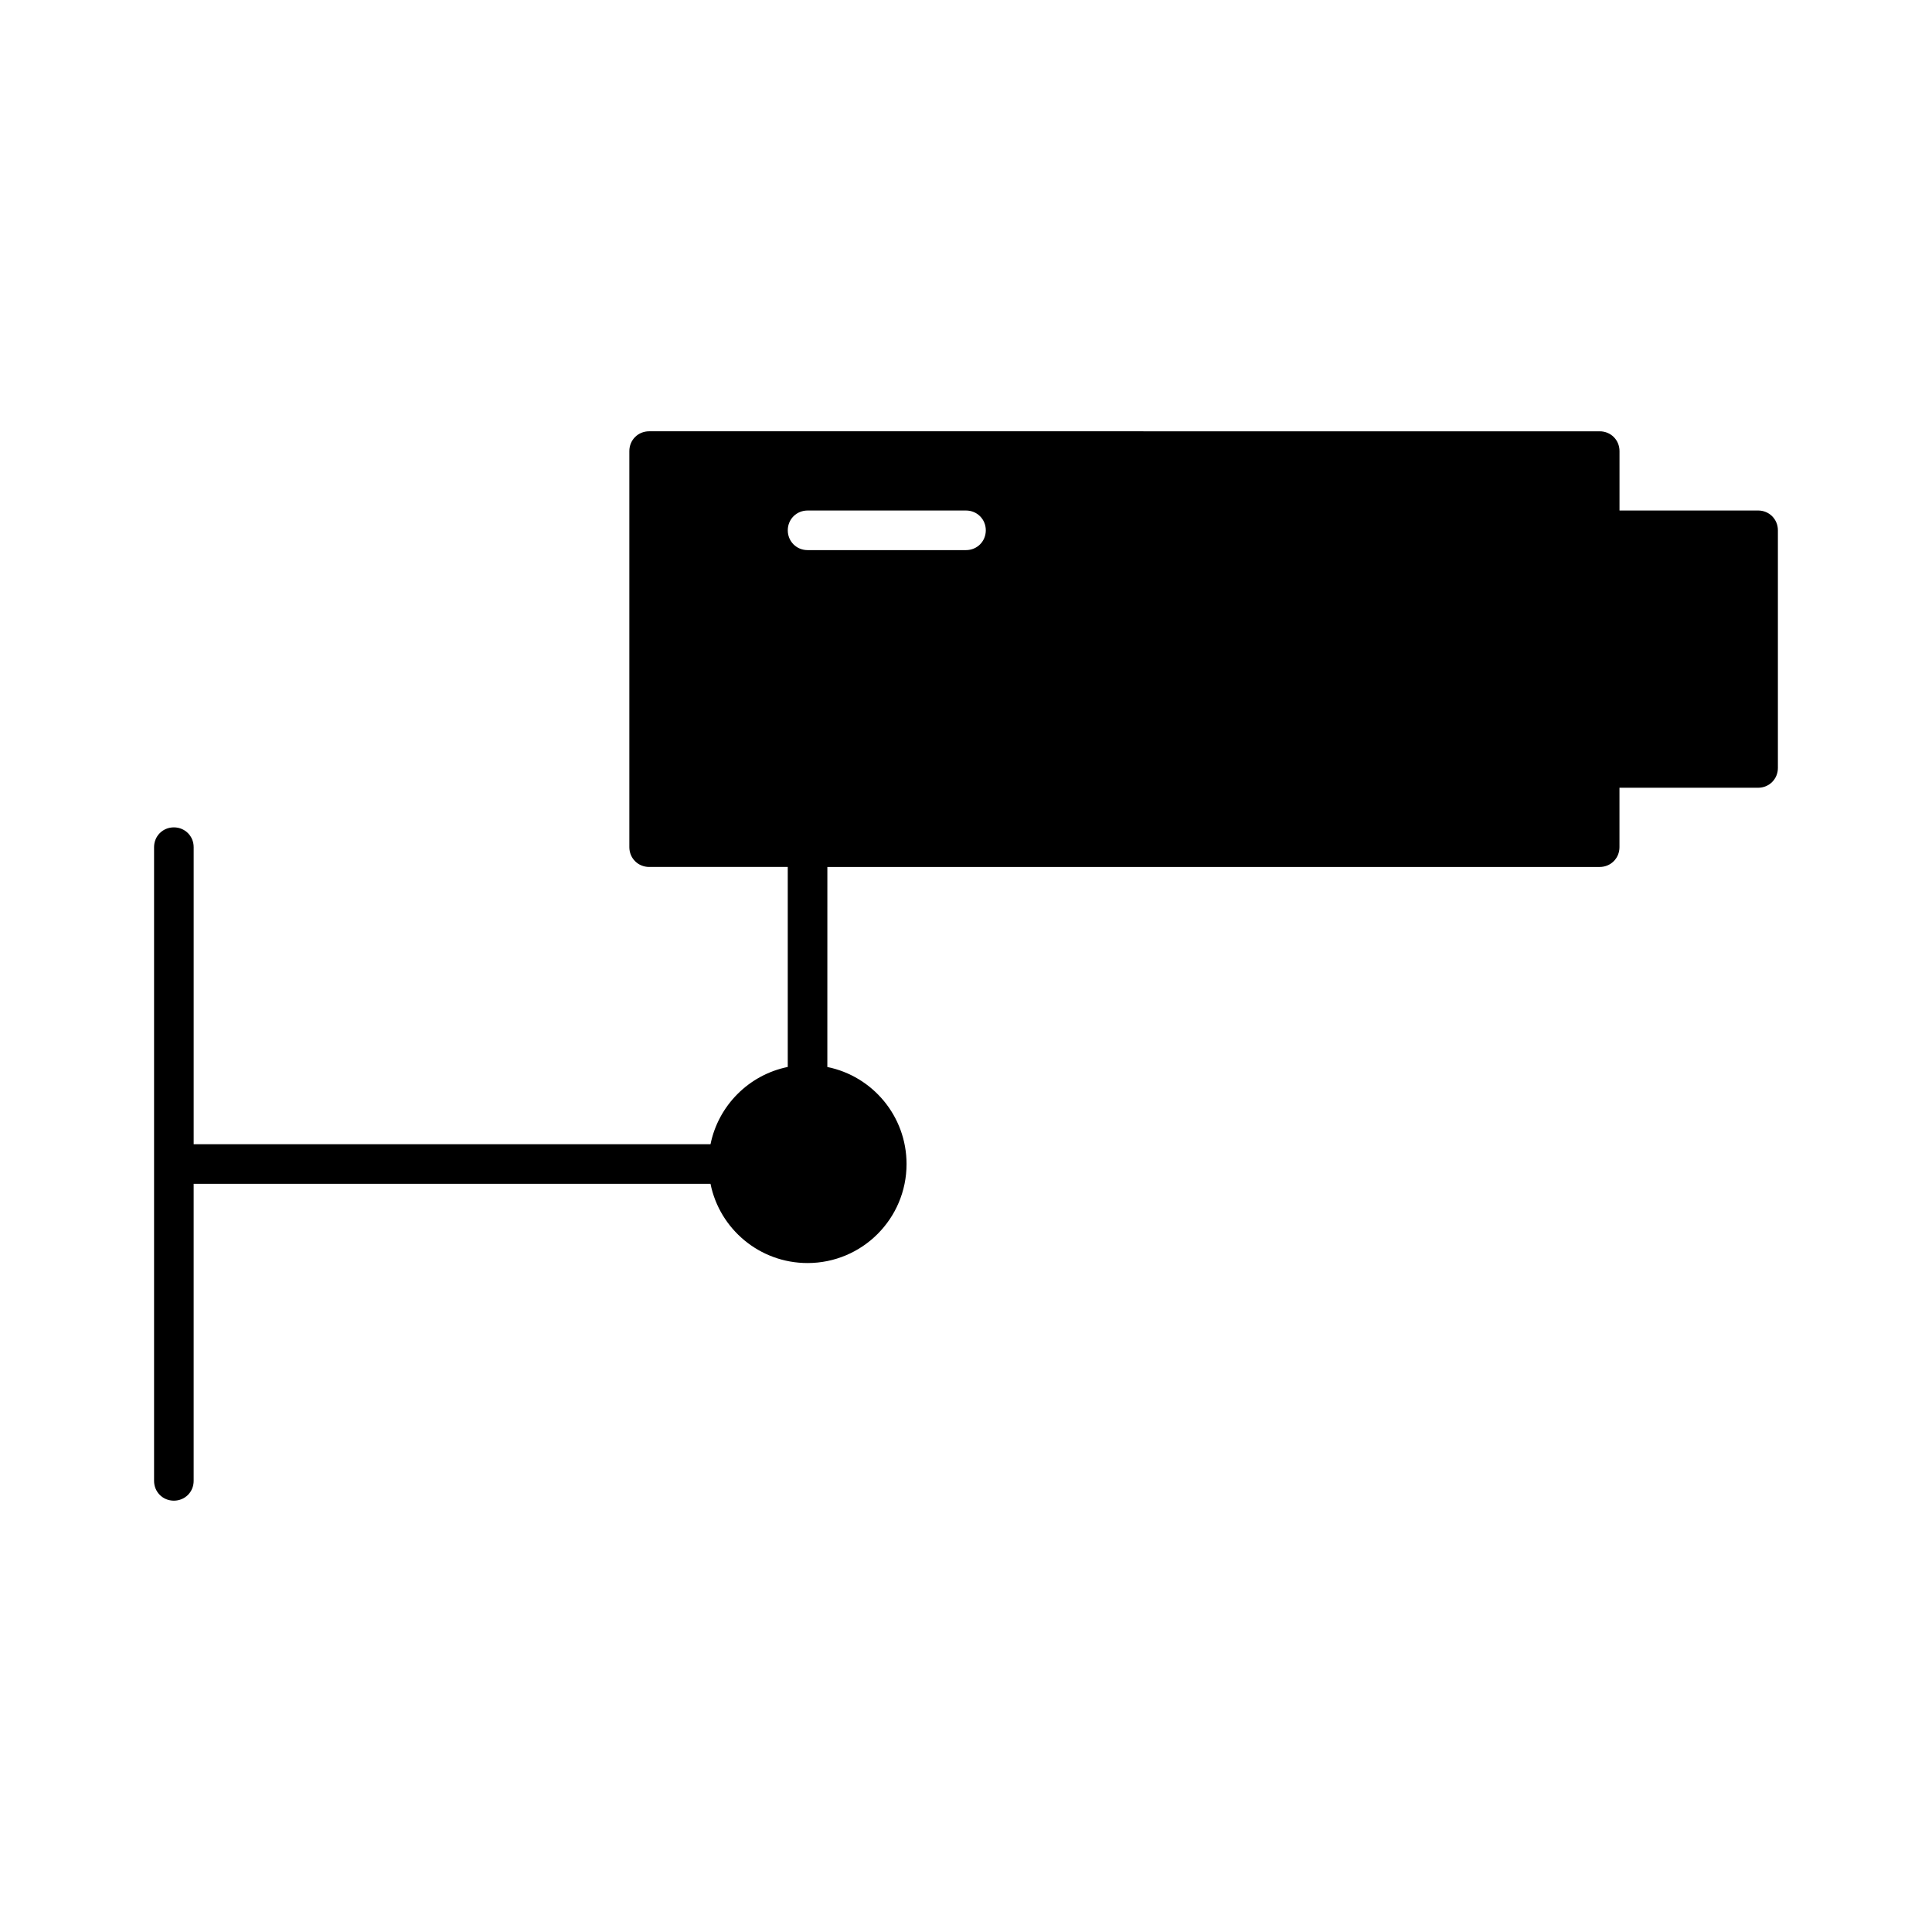 <?xml version="1.0" encoding="UTF-8"?>
<!-- Uploaded to: ICON Repo, www.svgrepo.com, Generator: ICON Repo Mixer Tools -->
<svg fill="#000000" width="800px" height="800px" version="1.1" viewBox="144 144 512 512" xmlns="http://www.w3.org/2000/svg">
 <path d="m609.92 279.29h-36.734v-15.742c0-2.938-2.309-5.246-5.246-5.246l-251.91-0.004c-2.938 0-5.246 2.309-5.246 5.246v104.96c0 2.938 2.309 5.246 5.246 5.246h36.734v53.004c-10.285 2.098-18.367 10.18-20.469 20.469l-136.97 0.004v-78.719c0-2.938-2.309-5.246-5.246-5.246-2.938-0.004-5.25 2.305-5.25 5.246v167.94c0 2.938 2.309 5.246 5.246 5.246s5.246-2.309 5.246-5.246v-78.719h136.97c2.414 11.965 13.016 20.992 25.715 20.992 14.484 0 26.238-11.754 26.238-26.238 0-12.699-9.027-23.301-20.992-25.715l0.008-53.012h204.67c2.938 0 5.246-2.309 5.246-5.246v-15.742l36.738-0.004c2.938 0 5.246-2.309 5.246-5.246v-62.977c0.004-2.941-2.305-5.25-5.246-5.25zm-209.92 10.496h-41.984c-2.938 0-5.246-2.309-5.246-5.246s2.309-5.246 5.246-5.246h41.984c2.938 0 5.246 2.309 5.246 5.246s-2.309 5.246-5.246 5.246z"/>
</svg>